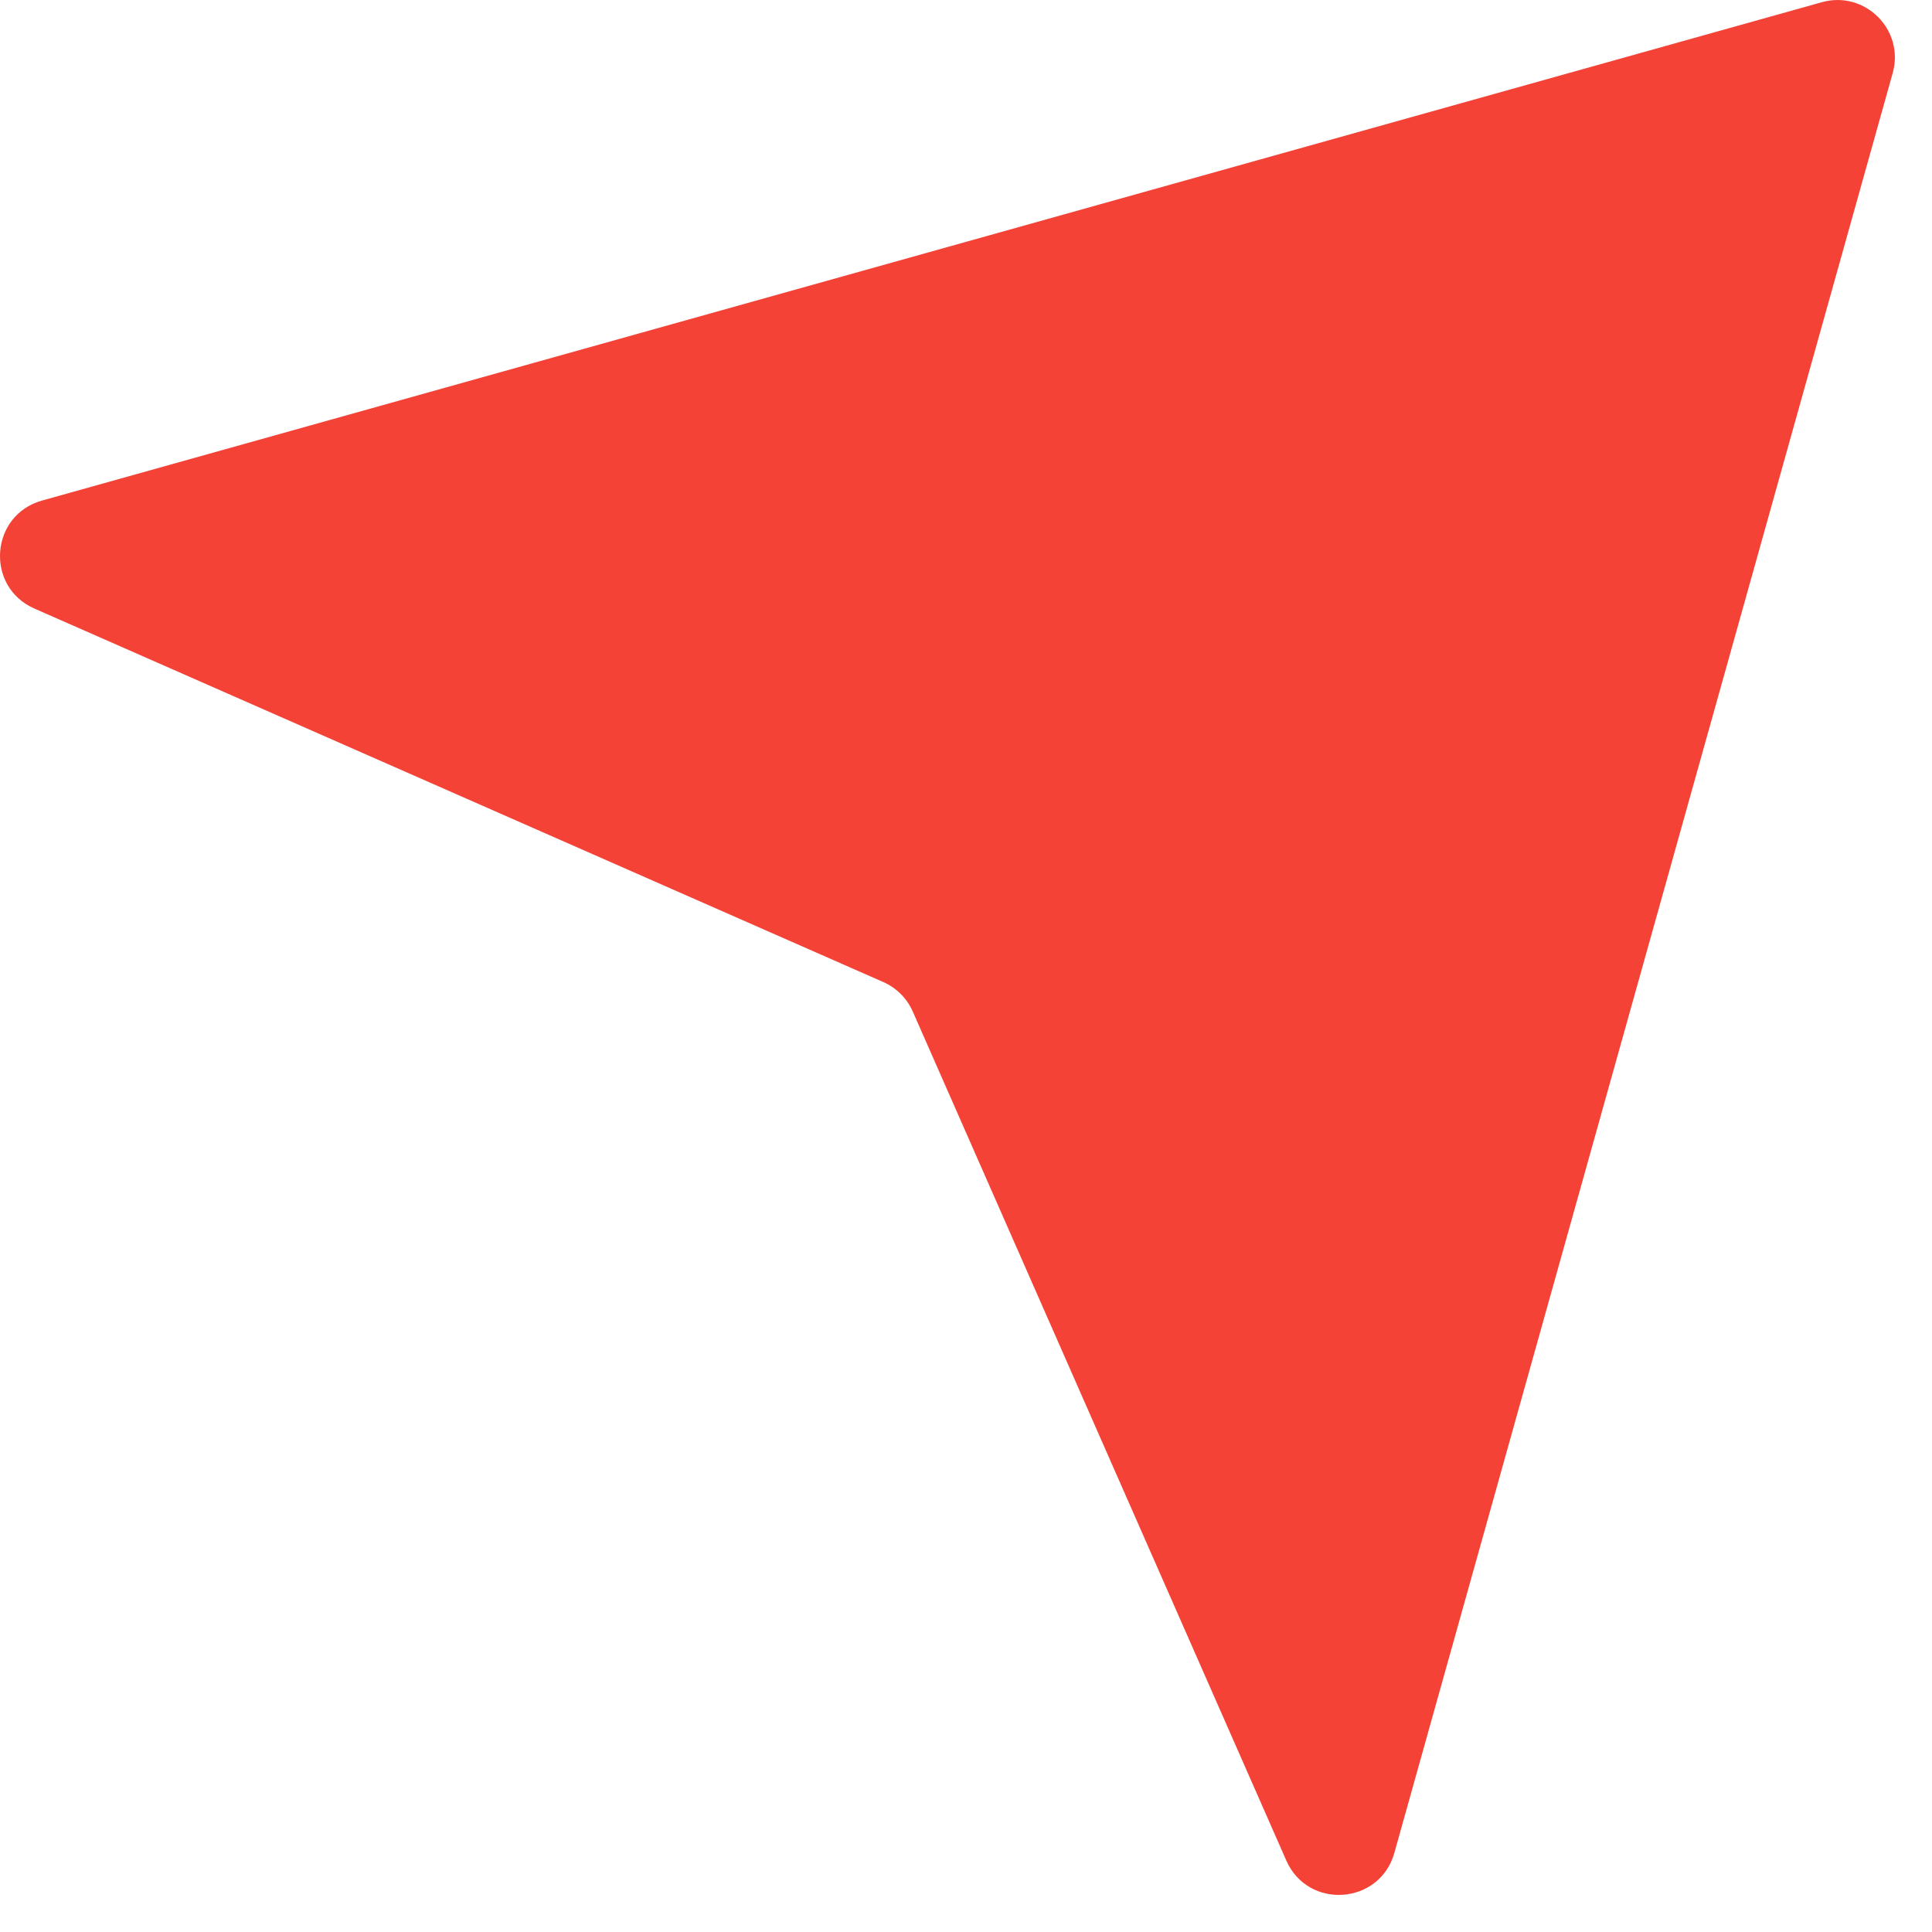 <svg width="35" height="35" viewBox="0 0 35 35" fill="none" xmlns="http://www.w3.org/2000/svg">
<path d="M0.761 9.068L33.004 0.04C33.786 -0.179 34.507 0.542 34.288 1.324L25.26 33.567C24.996 34.509 23.697 34.601 23.303 33.706L16.536 18.326C16.431 18.087 16.241 17.896 16.002 17.791L0.622 11.024C-0.273 10.63 -0.181 9.332 0.761 9.068Z" fill="#F44336"/>
</svg>
